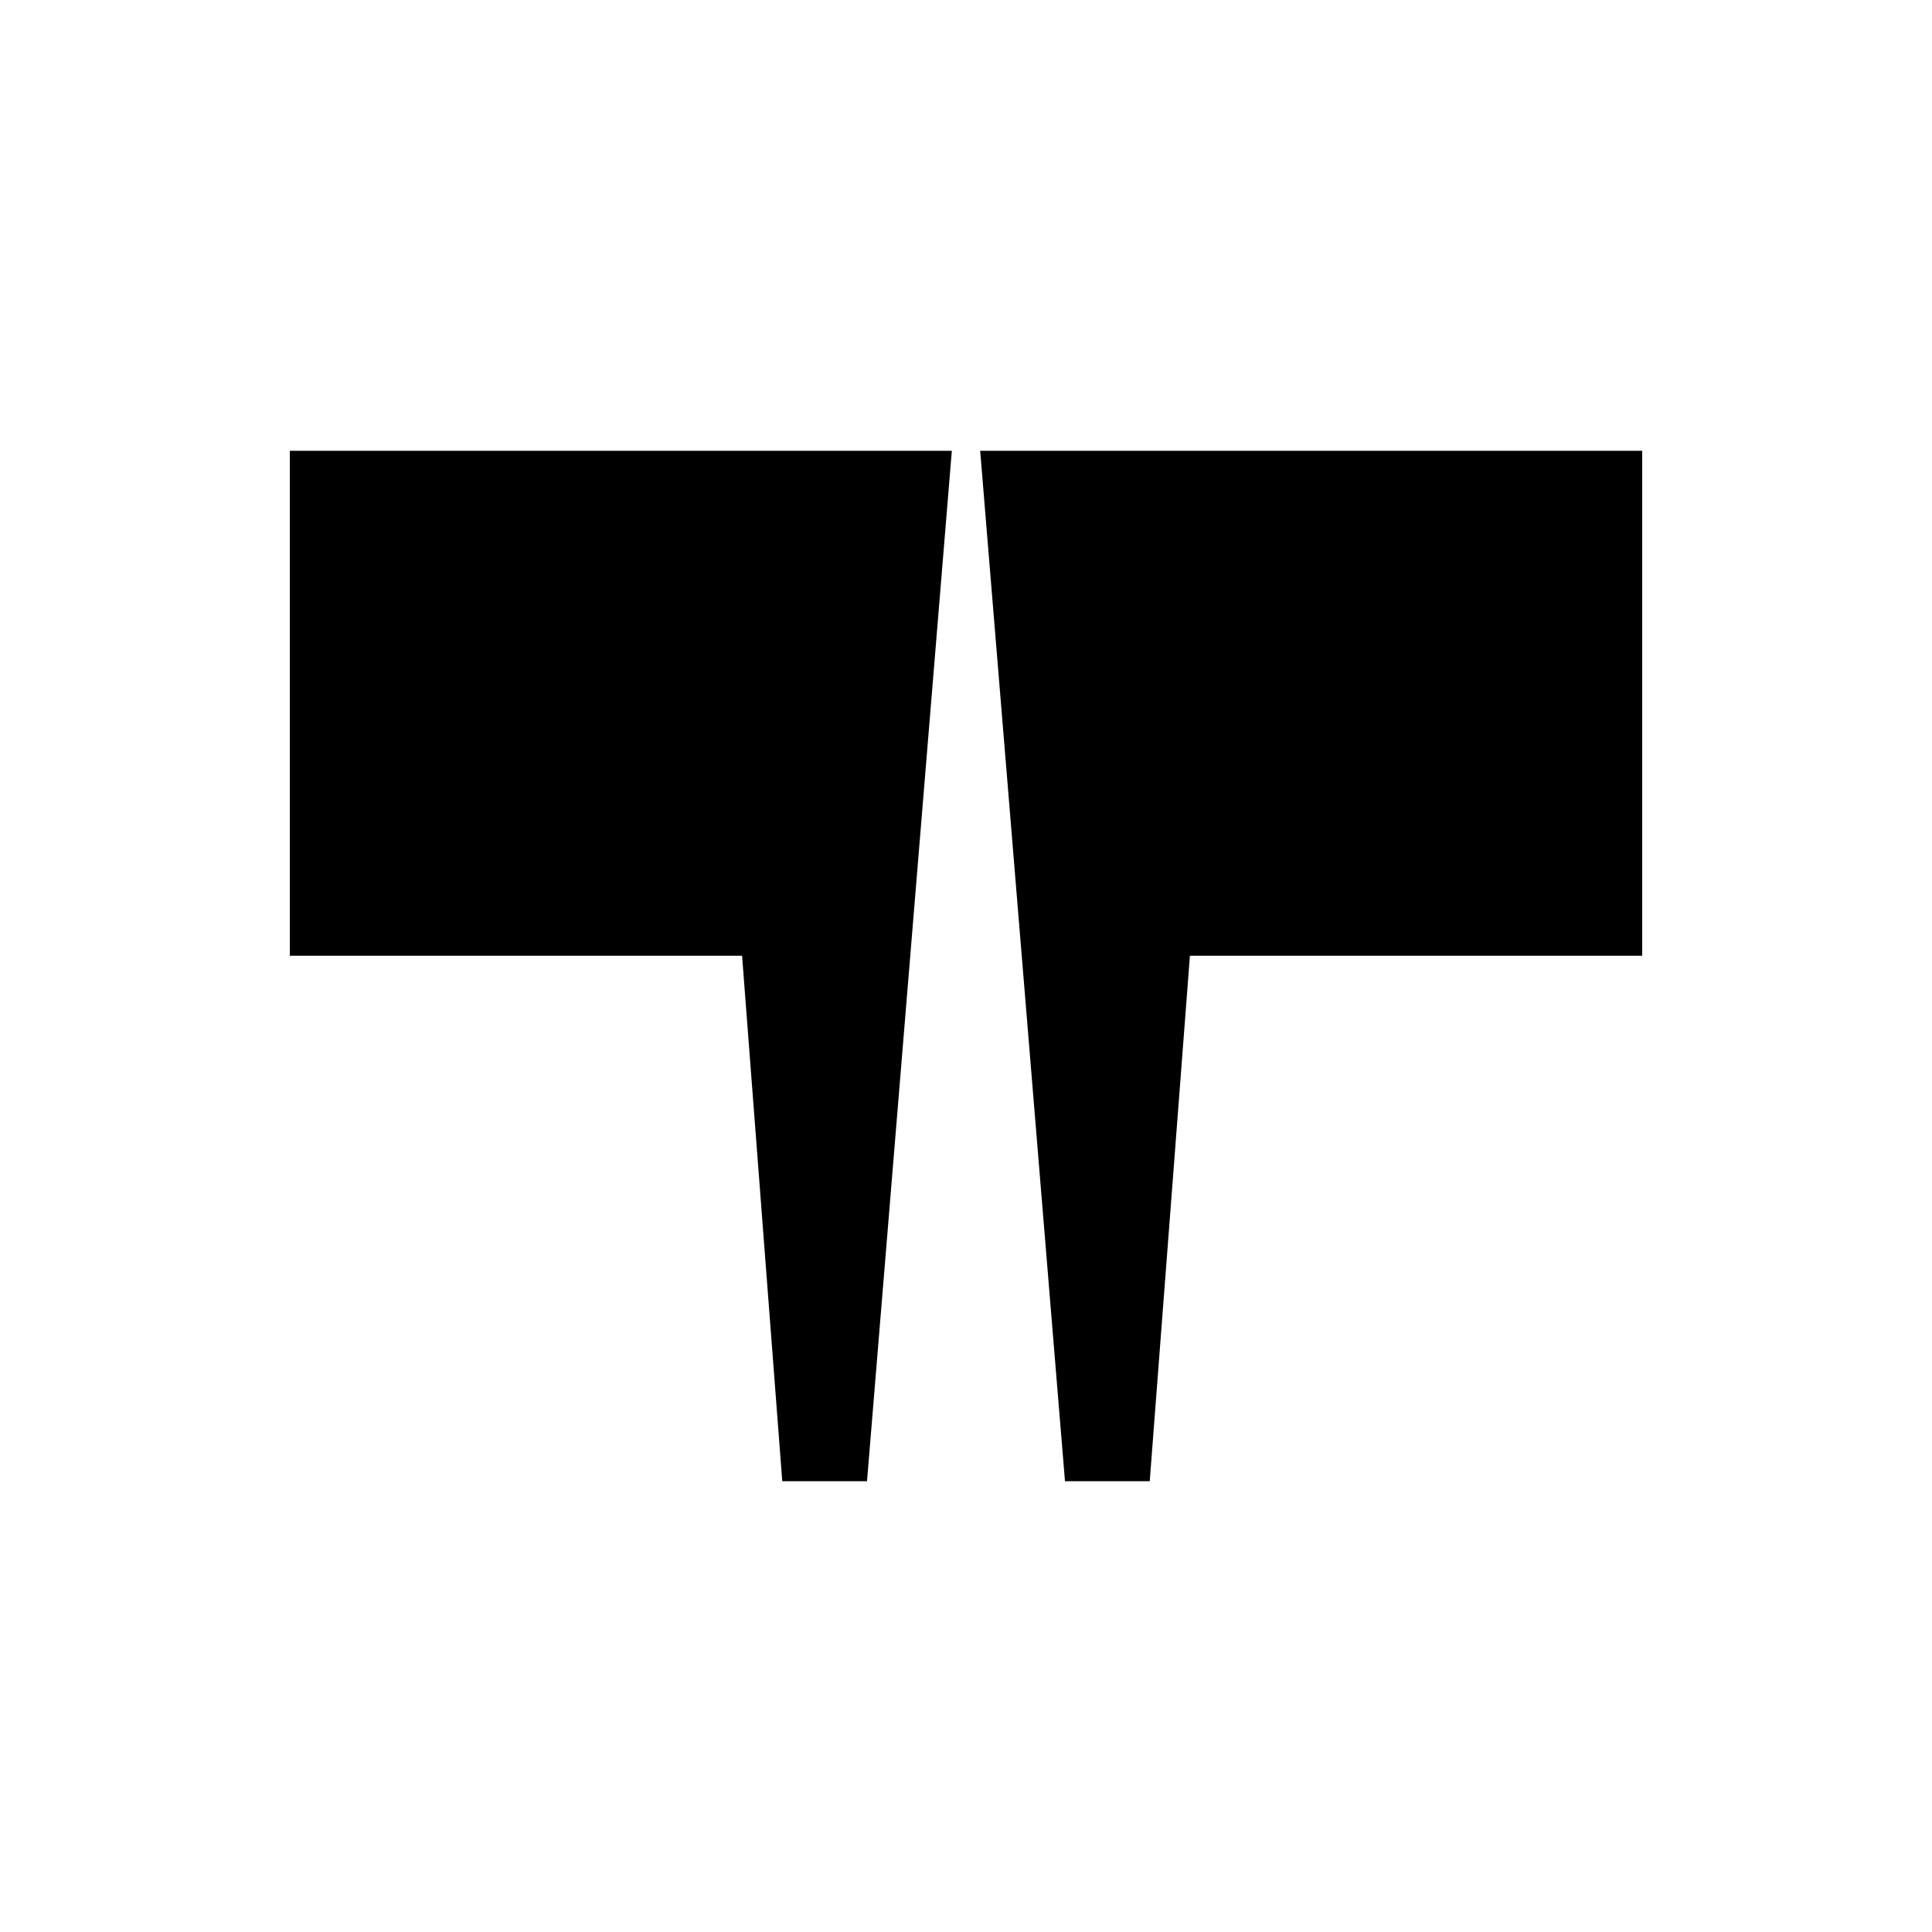 <svg xmlns="http://www.w3.org/2000/svg" width="30" height="30" fill="none"><path fill="#000" d="M4.5 7v7.841h7.023L12.147 23h1.316L14.78 7H4.5ZM25.5 7v7.841h-7.023L17.853 23h-1.316L15.22 7H25.5Z"/></svg>